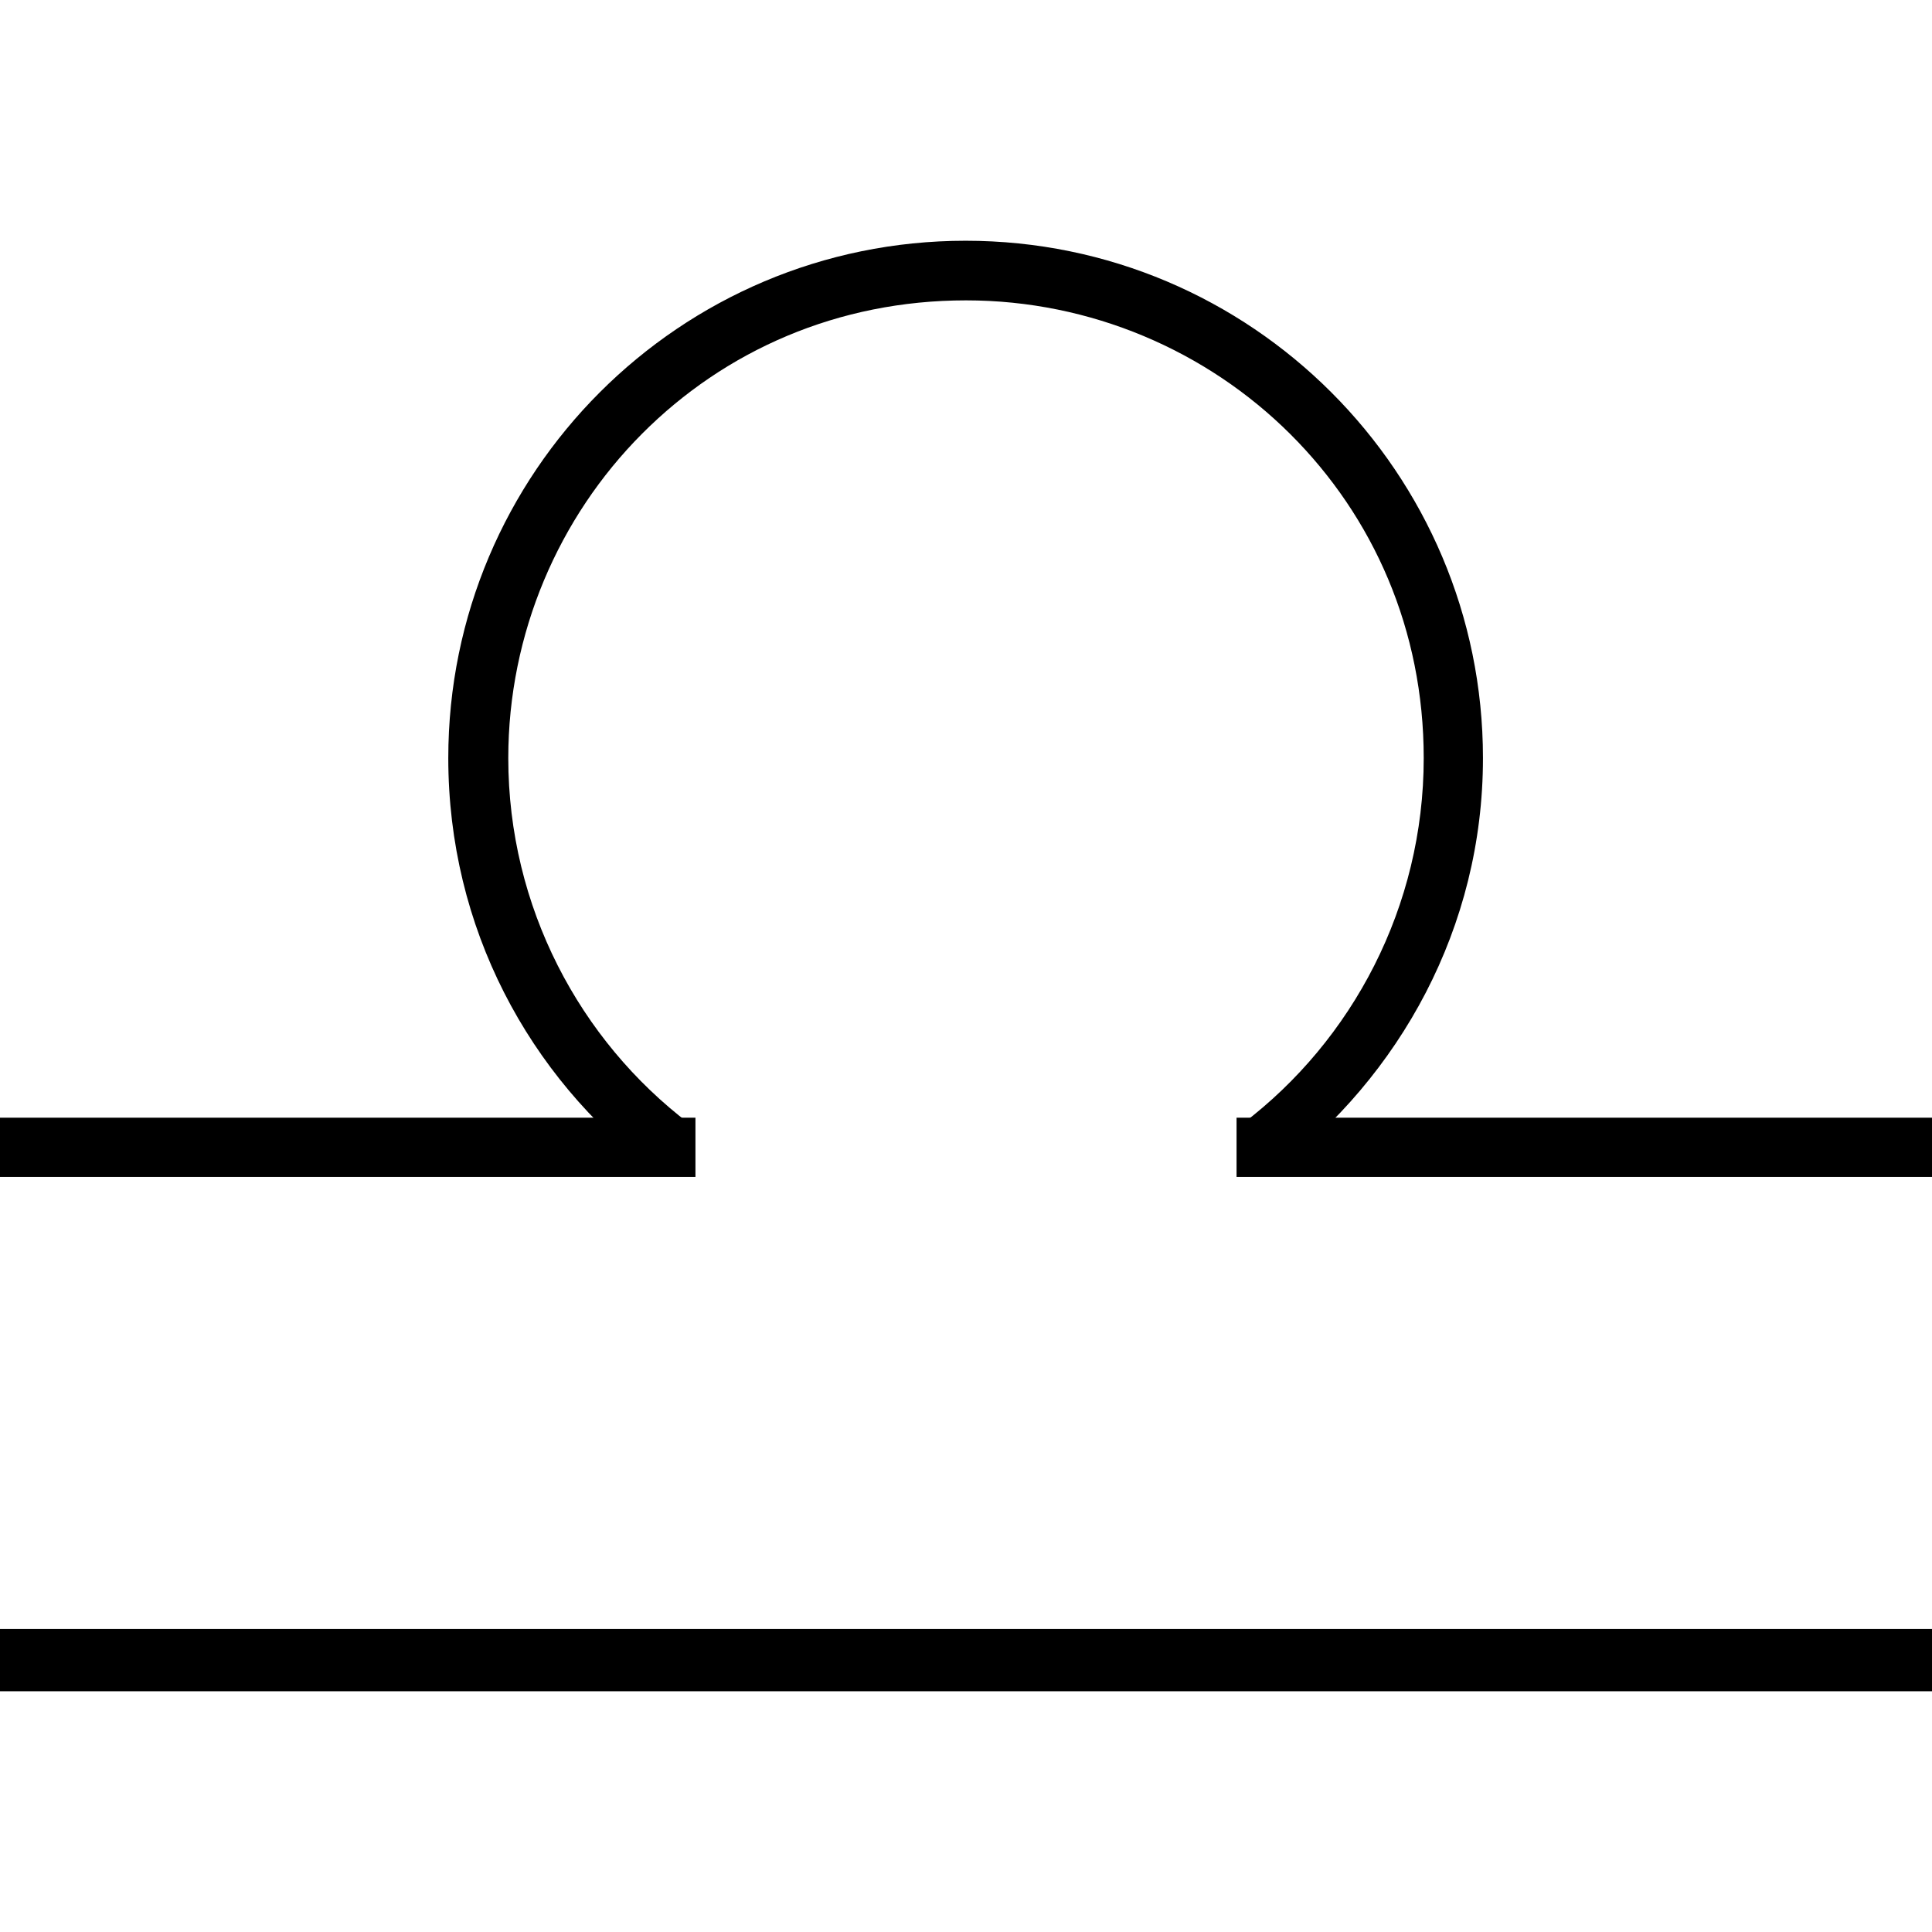 <?xml version="1.0" encoding="utf-8"?>
<!-- Generator: Adobe Illustrator 24.1.1, SVG Export Plug-In . SVG Version: 6.00 Build 0)  -->
<svg version="1.1" id="Layer_1" xmlns="http://www.w3.org/2000/svg" xmlns:xlink="http://www.w3.org/1999/xlink" x="0px" y="0px"
	 viewBox="0 0 512 512" style="enable-background:new 0 0 512 512;" xml:space="preserve">
<g id="XMLID_1_">
	<path id="XMLID_3_" d="M337.9,310.4c33.1-25.2,55.1-64.6,55.1-109.5c0-75.6-61.4-137.1-137.1-137.1s-137.1,61.4-137.1,137.1
		c0,44.9,21.3,84.3,54.4,109.5l9.5-12.6c-29.1-22.1-48-57.5-48-96.9c0-33.1,13.4-63.8,35.4-85.9s52-35.4,85.9-35.4
		c33.1,0,63.8,13.4,85.9,35.4s35.4,52,35.4,85.9c0,39.4-18.9,74.8-48,96.9L337.9,310.4L337.9,310.4z"/>
	<polyline id="XMLID_4_" points="0,311.9 184.3,311.9 184.3,296.2 0,296.2 	"/>
	<polyline id="XMLID_5_" points="327.7,311.9 512,311.9 512,296.2 327.7,296.2 	"/>
	<polyline id="XMLID_6_" points="0,448.2 512,448.2 512,431.7 0,431.7 	"/>
</g>
</svg>
